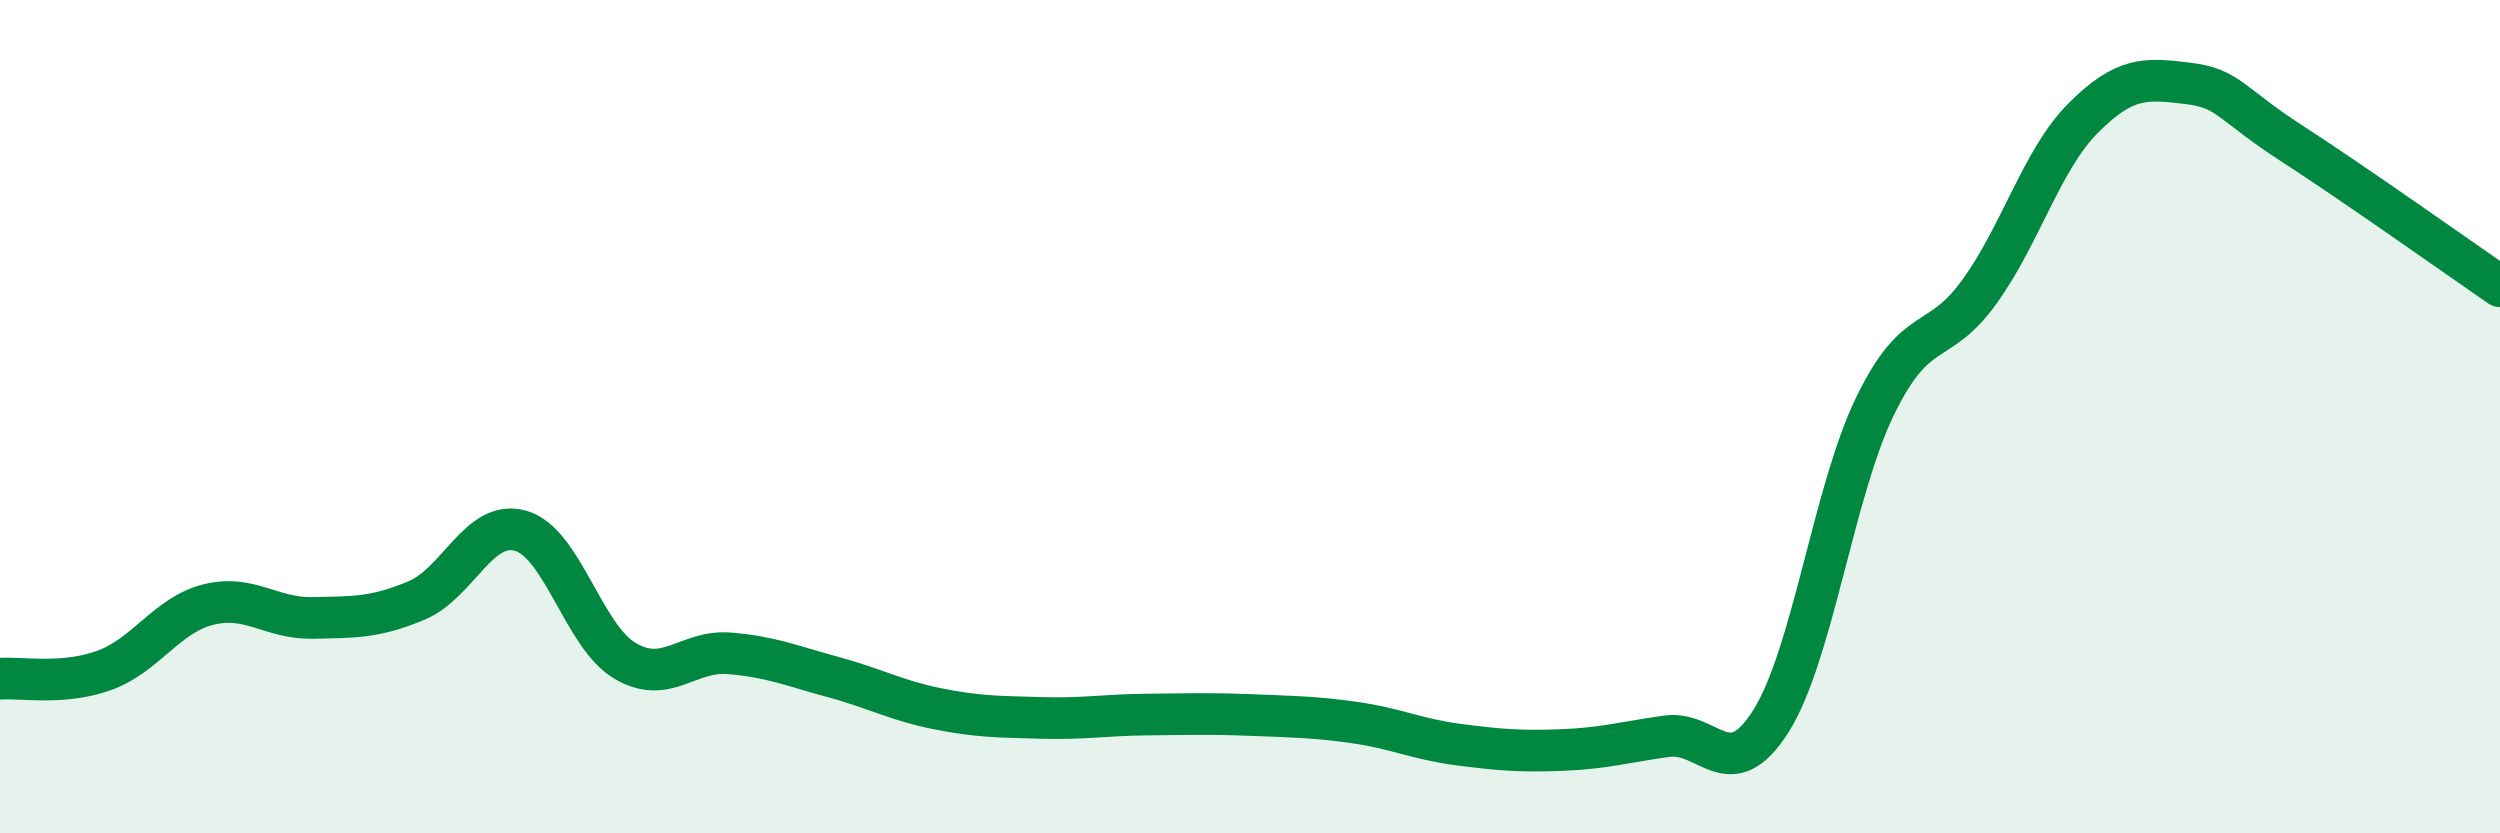 
    <svg width="60" height="20" viewBox="0 0 60 20" xmlns="http://www.w3.org/2000/svg">
      <path
        d="M 0,16.29 C 0.5,16.25 1.5,16.45 2.5,16.09 C 3.5,15.73 4,14.76 5,14.51 C 6,14.26 6.5,14.85 7.5,14.83 C 8.5,14.81 9,14.83 10,14.41 C 11,13.99 11.5,12.45 12.5,12.74 C 13.5,13.03 14,15.27 15,15.86 C 16,16.45 16.5,15.6 17.5,15.68 C 18.5,15.76 19,15.98 20,16.25 C 21,16.52 21.5,16.81 22.5,17.01 C 23.5,17.21 24,17.2 25,17.23 C 26,17.26 26.5,17.16 27.5,17.15 C 28.5,17.14 29,17.12 30,17.16 C 31,17.2 31.5,17.2 32.5,17.34 C 33.5,17.48 34,17.74 35,17.87 C 36,18 36.5,18.04 37.5,18 C 38.5,17.96 39,17.81 40,17.67 C 41,17.53 41.5,18.89 42.5,17.31 C 43.5,15.73 44,11.81 45,9.75 C 46,7.69 46.5,8.39 47.5,7.01 C 48.5,5.63 49,3.83 50,2.83 C 51,1.83 51.5,1.88 52.5,2 C 53.5,2.12 53.5,2.47 55,3.44 C 56.5,4.41 59,6.18 60,6.87L60 20L0 20Z"
        fill="#008740"
        opacity="0.1"
        stroke-linecap="round"
        stroke-linejoin="round"
      />
      <path
        d="M 0,16.29 C 0.5,16.25 1.5,16.45 2.5,16.09 C 3.5,15.73 4,14.76 5,14.51 C 6,14.26 6.5,14.85 7.5,14.83 C 8.5,14.81 9,14.83 10,14.41 C 11,13.99 11.5,12.45 12.5,12.74 C 13.5,13.03 14,15.27 15,15.86 C 16,16.45 16.5,15.6 17.5,15.68 C 18.5,15.76 19,15.98 20,16.25 C 21,16.52 21.5,16.81 22.5,17.01 C 23.5,17.21 24,17.2 25,17.23 C 26,17.26 26.5,17.16 27.5,17.15 C 28.5,17.14 29,17.12 30,17.16 C 31,17.2 31.5,17.2 32.5,17.34 C 33.5,17.48 34,17.74 35,17.87 C 36,18 36.5,18.04 37.5,18 C 38.5,17.96 39,17.81 40,17.67 C 41,17.53 41.5,18.89 42.5,17.31 C 43.5,15.73 44,11.81 45,9.75 C 46,7.69 46.5,8.39 47.5,7.01 C 48.5,5.63 49,3.83 50,2.83 C 51,1.83 51.5,1.88 52.5,2 C 53.5,2.12 53.5,2.47 55,3.44 C 56.5,4.41 59,6.18 60,6.87"
        stroke="#008740"
        stroke-width="1"
        fill="none"
        stroke-linecap="round"
        stroke-linejoin="round"
      />
    </svg>
  